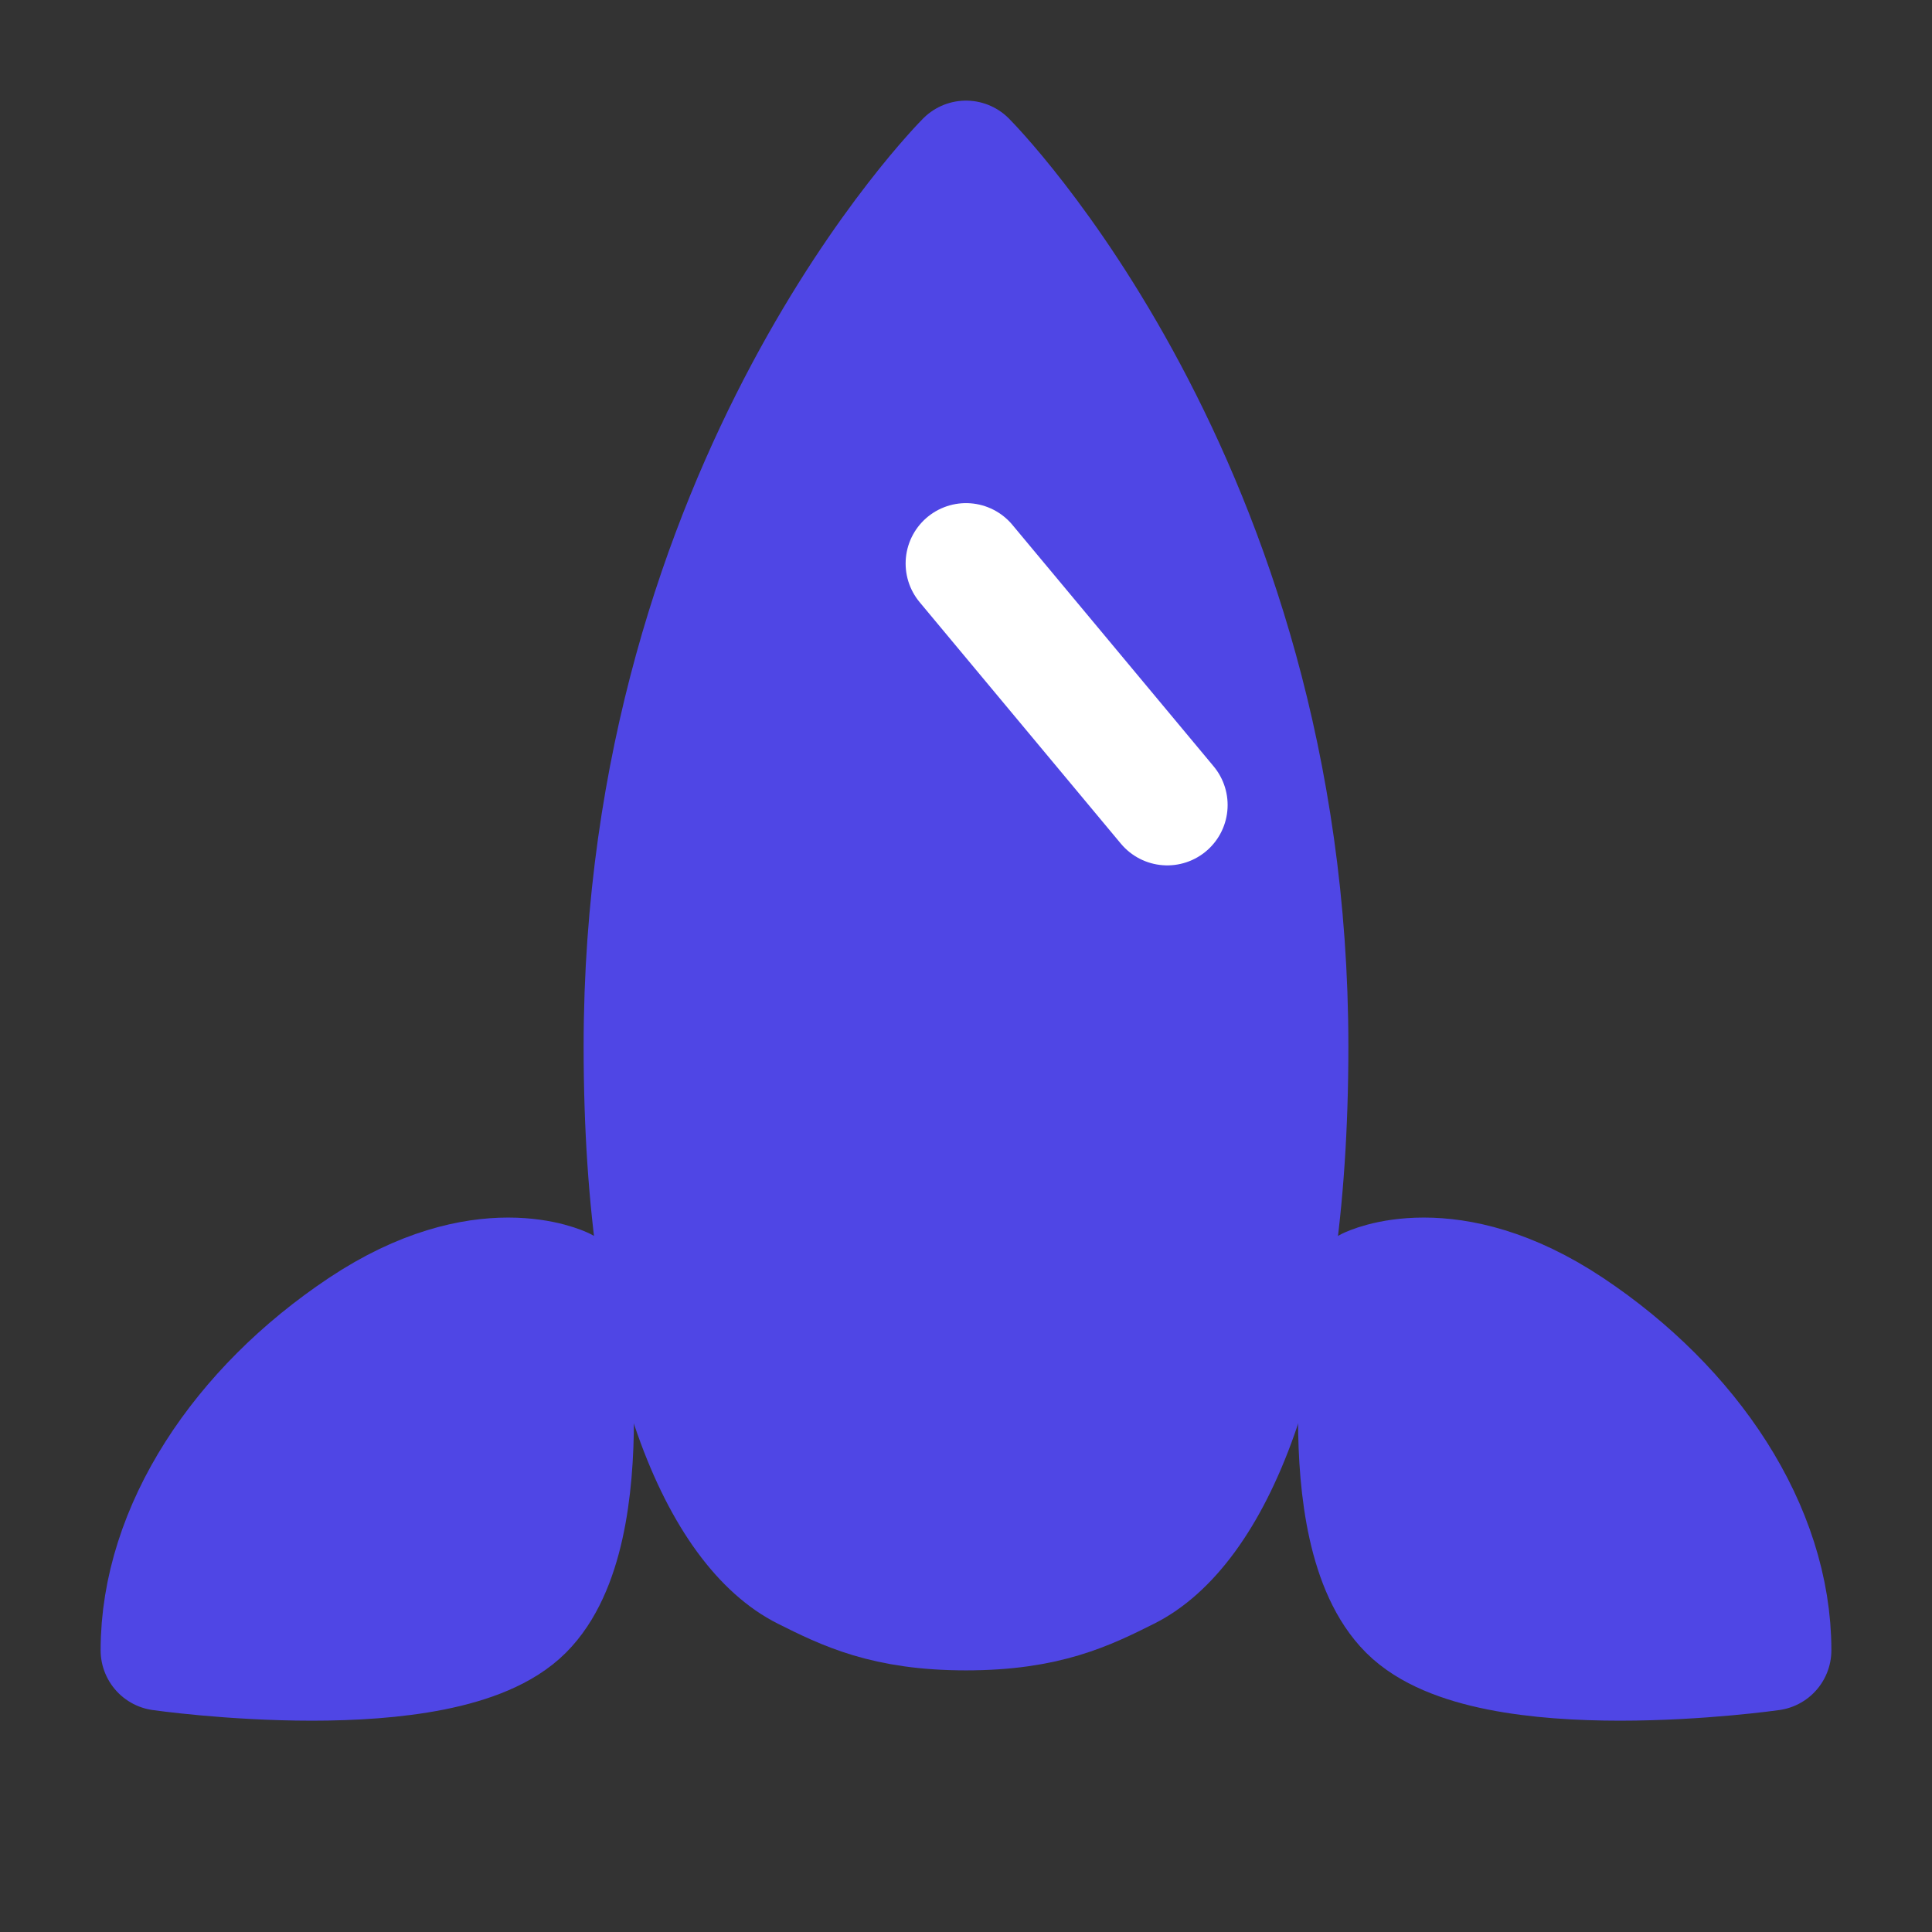 <?xml version="1.0" encoding="UTF-8"?>
<svg width="512" height="512" viewBox="0 0 24 24" fill="none" xmlns="http://www.w3.org/2000/svg">
  <rect x="0" y="0" width="24" height="24" fill="#333333" stroke="none"/>
  <path d="M12 2C12 2 16 6 16 13C16 17 15 19 14 19.5C13.5 19.75 13 20 12 20C11 20 10.5 19.75 10 19.5C9 19 8 17 8 13C8 6 12 2 12 2Z" fill="#4F46E5" stroke="#4F46E5" stroke-width="1.5" stroke-linecap="round" stroke-linejoin="round"/>
  <path d="M12 7L14.5 10" stroke="white" stroke-width="1.5" stroke-linecap="round" stroke-linejoin="round"/>
  <path d="M4.5 16.5C3 17.5 2 19 2 20.5C2 20.5 5.5 21 6.5 20C7.5 19 7 16 7 16C7 16 6 15.5 4.5 16.5Z" fill="#4F46E5" stroke="#4F46E5" stroke-width="1.5" stroke-linecap="round" stroke-linejoin="round"/>
  <path d="M19.5 16.5C21 17.5 22 19 22 20.5C22 20.5 18.5 21 17.5 20C16.5 19 17 16 17 16C17 16 18 15.5 19.5 16.5Z" fill="#4F46E5" stroke="#4F46E5" stroke-width="1.5" stroke-linecap="round" stroke-linejoin="round"/>
</svg>